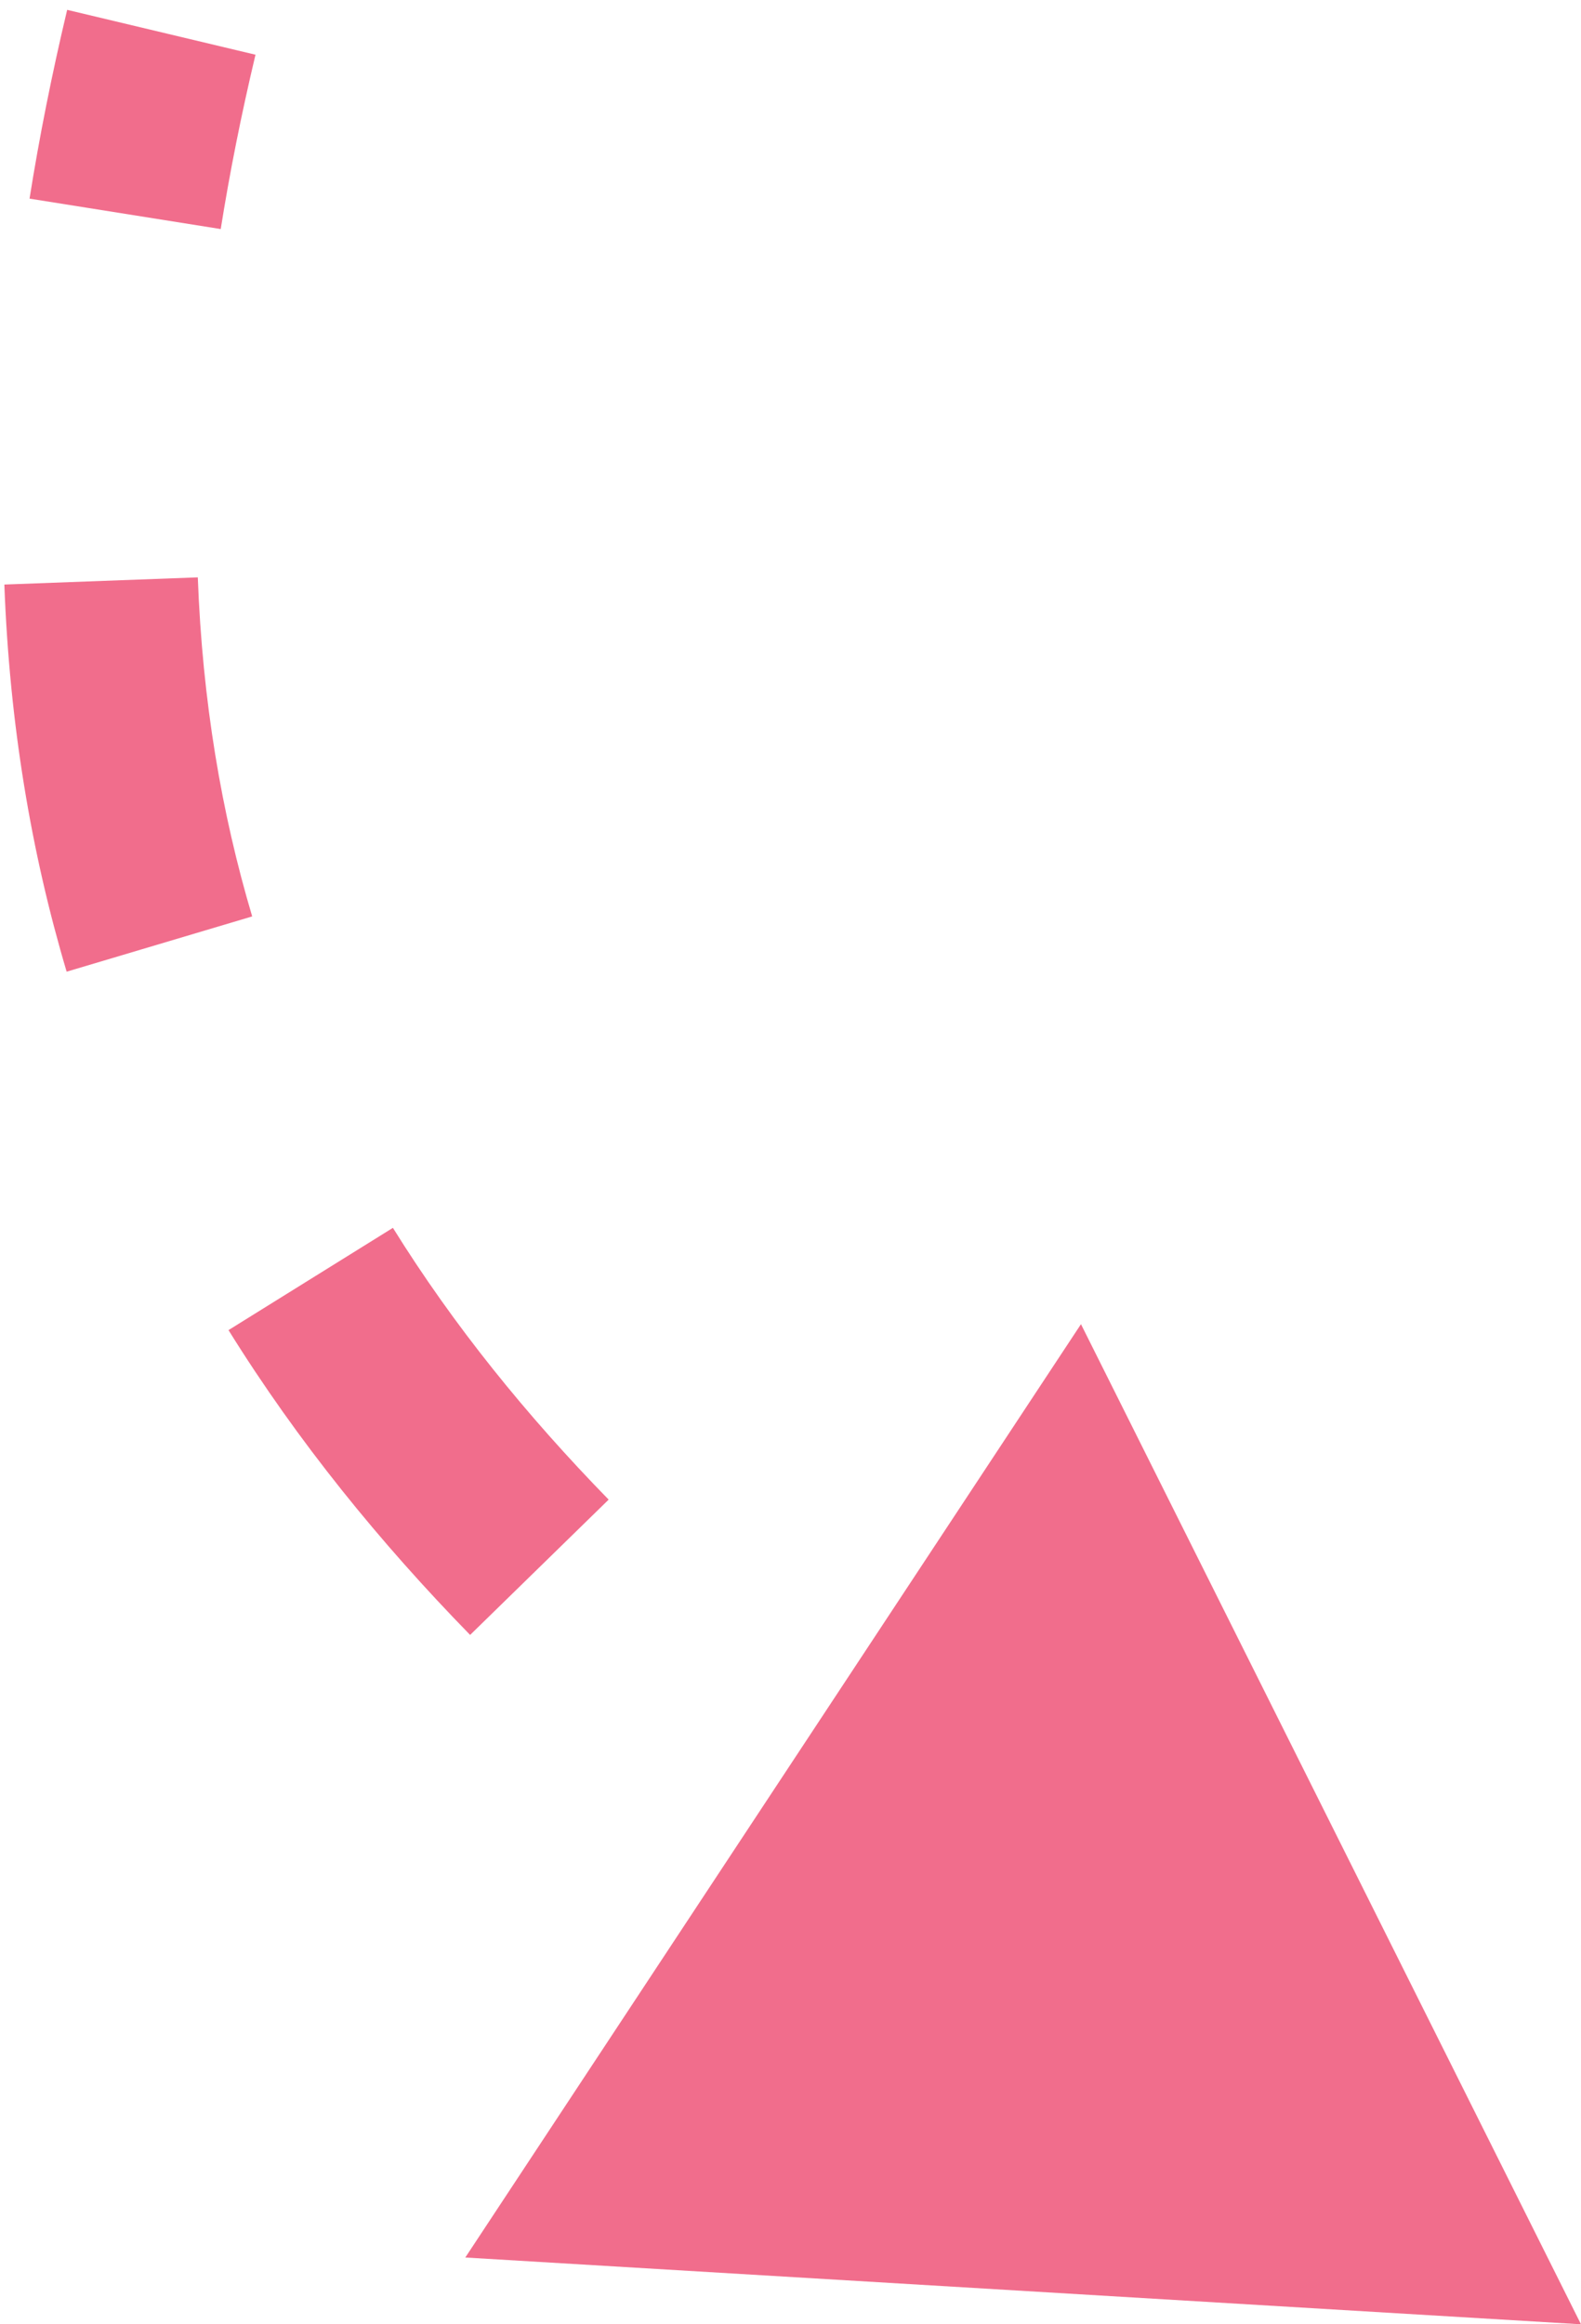 <svg xmlns="http://www.w3.org/2000/svg" width="98" height="144" viewBox="0 0 98 144" fill="none"><path d="M98 144L67.005 82.038L28.842 139.862L98 144ZM4.163 0.61C3.209 4.618 2.434 8.515 1.831 12.306L13.682 14.191C14.235 10.715 14.95 7.116 15.837 3.39L4.163 0.61ZM0.27 36.215C0.59 44.842 1.93 52.809 4.131 60.2L15.632 56.776C13.728 50.381 12.545 43.417 12.261 35.77L0.27 36.215ZM14.164 82.406C18.469 89.331 23.561 95.575 29.141 101.291L37.728 92.908C32.649 87.706 28.127 82.137 24.355 76.07L14.164 82.406ZM46.935 116.915C53.126 121.677 59.561 126.108 65.965 130.33L72.571 120.312C66.291 116.171 60.121 111.918 54.251 107.403L46.935 116.915Z" fill="#F16D8C"></path></svg>